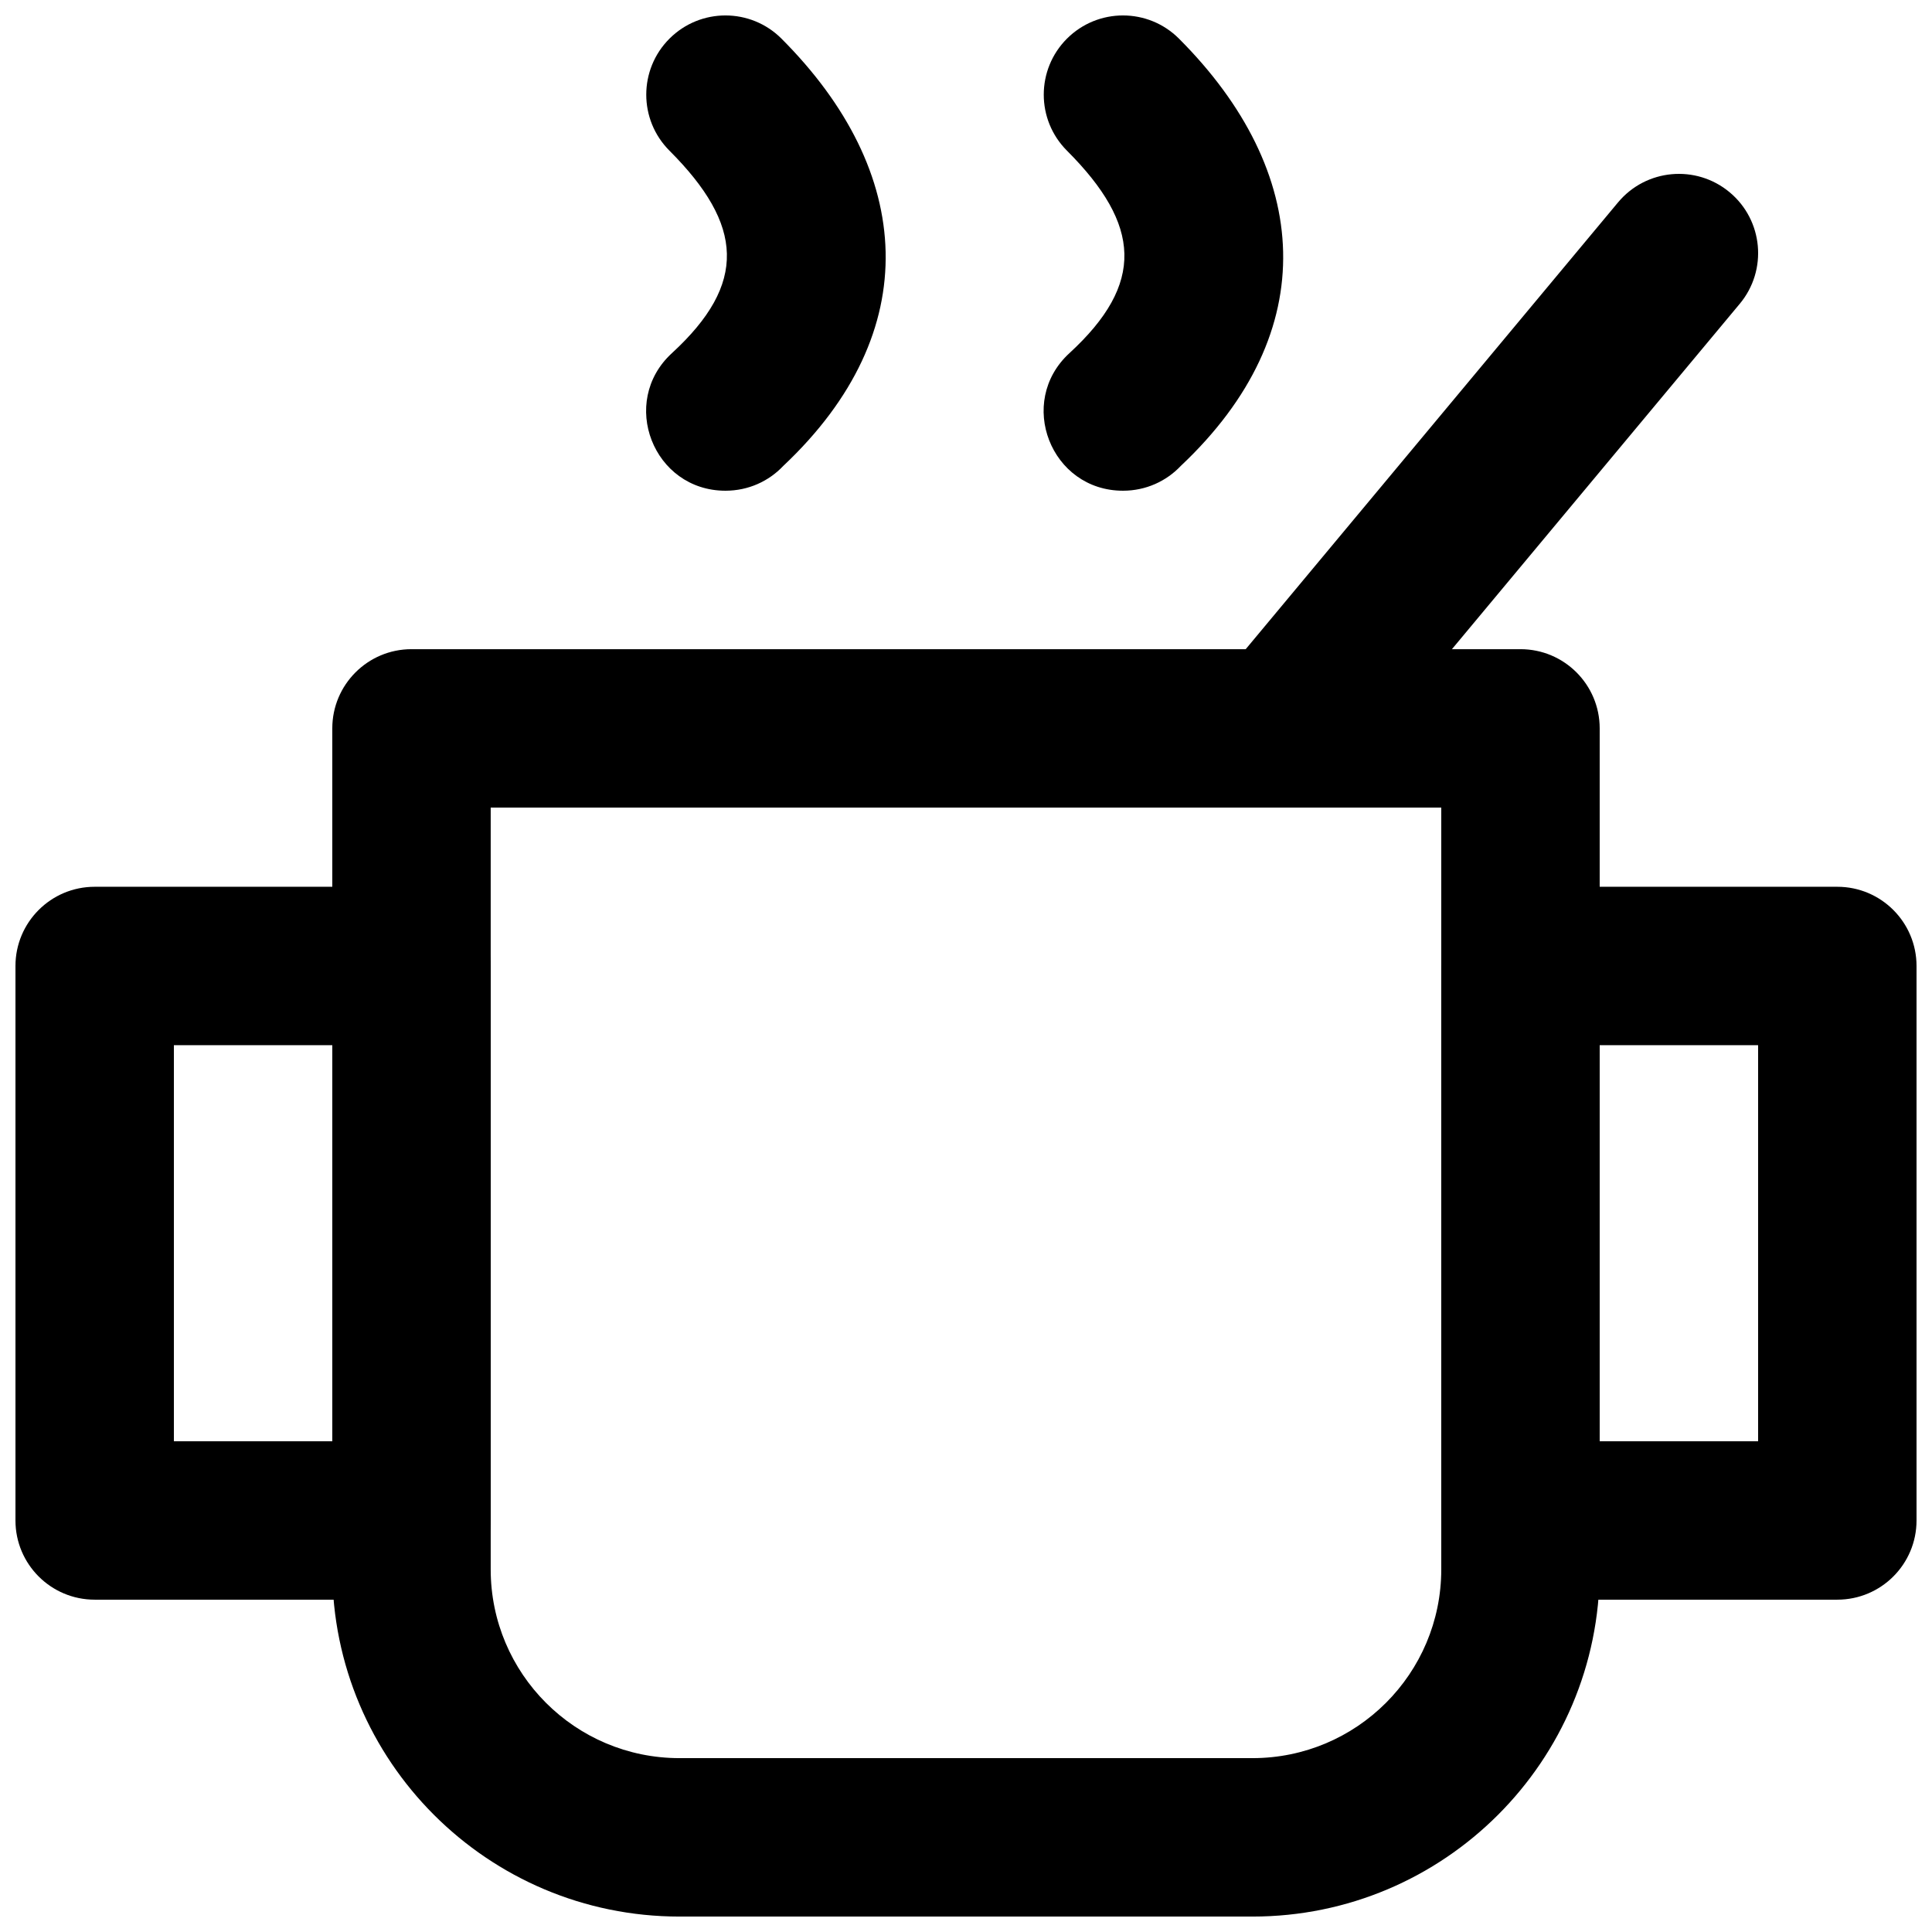 <?xml version="1.0" encoding="UTF-8"?>
<!-- Uploaded to: SVG Repo, www.svgrepo.com, Generator: SVG Repo Mixer Tools -->
<svg width="800px" height="800px" version="1.1" viewBox="144 144 512 512" xmlns="http://www.w3.org/2000/svg">
 <defs>
  <clipPath id="e">
   <path d="m232 316h336v335.9h-336z"/>
  </clipPath>
  <clipPath id="d">
   <path d="m148.09 379h126.91v189h-126.91z"/>
  </clipPath>
  <clipPath id="c">
   <path d="m525 379h126.9v189h-126.9z"/>
  </clipPath>
  <clipPath id="b">
   <path d="m315 148.09h64v126.91h-64z"/>
  </clipPath>
  <clipPath id="a">
   <path d="m420 148.09h65v126.91h-65z"/>
  </clipPath>
 </defs>
 <g clip-path="url(#e)">
  <path d="m525.95 358.02v201.88c0 27.621-22.406 50.023-50.023 50.023h-151.86c-27.633 0-50.027-22.395-50.027-50.023v-201.88zm-50.023 293.89c50.805 0 92.008-41.199 92.008-92.008v-222.87c0-11.594-9.398-20.992-20.992-20.992h-293.89c-11.594 0-20.992 9.398-20.992 20.992v222.87c0 50.812 41.188 92.008 92.012 92.008z" fill-rule="evenodd"/>
 </g>
 <g clip-path="url(#d)">
  <path d="m169.09 567.93h83.969c11.594 0 20.992-9.398 20.992-20.992v-146.94c0-11.594-9.398-20.992-20.992-20.992h-83.969c-11.594 0-20.992 9.398-20.992 20.992v146.94c0 11.594 9.398 20.992 20.992 20.992zm20.992-146.94h41.984v104.96h-41.984z" fill-rule="evenodd"/>
 </g>
 <g clip-path="url(#c)">
  <path d="m546.94 567.93h83.969c11.594 0 20.992-9.398 20.992-20.992v-146.94c0-11.594-9.398-20.992-20.992-20.992h-83.969c-11.594 0-20.992 9.398-20.992 20.992v146.94c0 11.594 9.398 20.992 20.992 20.992zm20.992-146.94h41.984v104.96h-41.984z" fill-rule="evenodd"/>
 </g>
 <path d="m572.8 197.63-104.96 125.95c-7.422 8.906-6.219 22.145 2.688 29.566 8.906 7.422 22.145 6.219 29.566-2.688l104.96-125.95c7.422-8.906 6.219-22.141-2.688-29.562-8.906-7.426-22.145-6.219-29.566 2.688z" fill-rule="evenodd"/>
 <g clip-path="url(#b)">
  <path d="m351.11 154.25c-8.195-8.203-21.488-8.207-29.688-0.016-8.203 8.195-8.207 21.488-0.016 29.688 19.676 19.691 20.707 35.254 0.652 53.672-14.094 12.941-4.938 36.453 14.199 36.453 6.07 0 11.488-2.523 15.312-6.566 37.812-35.594 34.684-78.055-0.461-113.23z" fill-rule="evenodd"/>
 </g>
 <g clip-path="url(#a)">
  <path d="m456.45 154.25c-8.191-8.203-21.484-8.207-29.688-0.016-8.199 8.195-8.207 21.488-0.012 29.688 19.672 19.691 20.703 35.254 0.652 53.672-14.094 12.941-4.938 36.453 14.199 36.453 6.07 0 11.488-2.523 15.312-6.566 37.812-35.594 34.684-78.055-0.465-113.23z" fill-rule="evenodd"/>
 </g>
</svg>